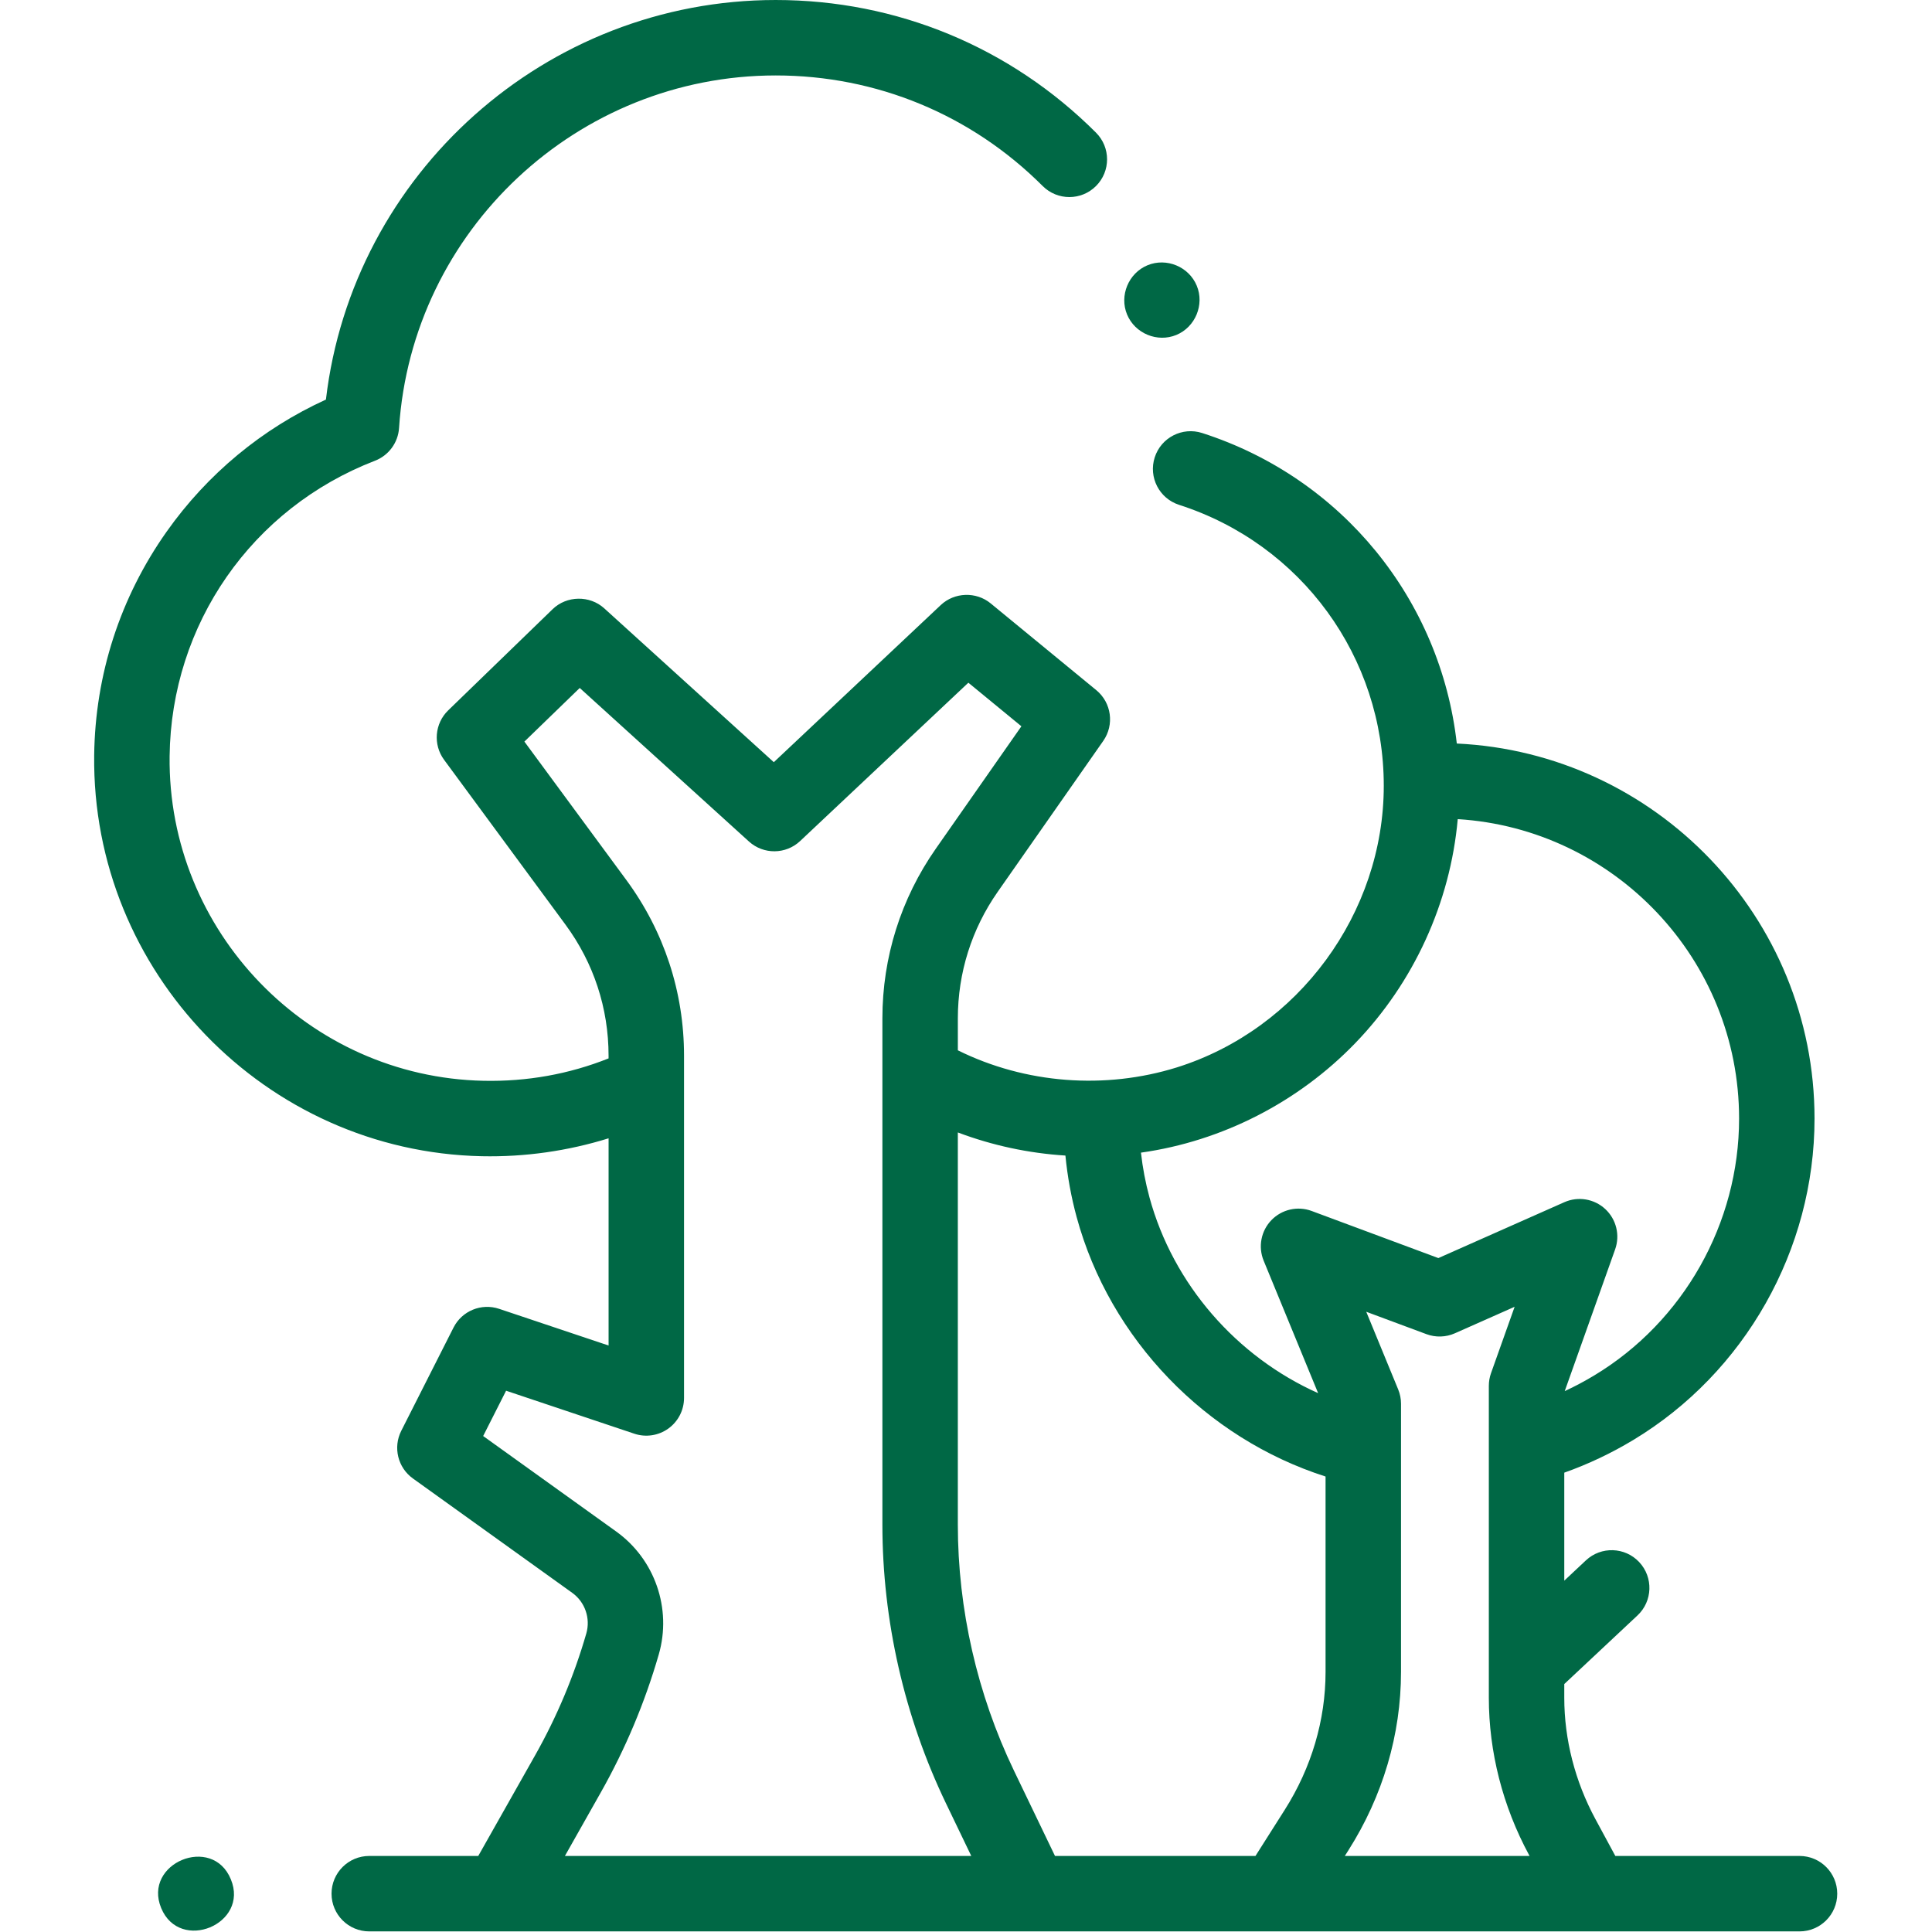 <?xml version="1.0" encoding="UTF-8" standalone="no"?>
<svg xmlns="http://www.w3.org/2000/svg" xmlns:xlink="http://www.w3.org/1999/xlink" xmlns:serif="http://www.serif.com/" width="100%" height="100%" viewBox="0 0 2134 2134" version="1.1" xml:space="preserve" style="fill-rule:evenodd;clip-rule:evenodd;stroke-linejoin:round;stroke-miterlimit:2;">
  <path d="M1987.67,2050l-203.454,0l-22.005,-40.721c-22.495,-41.646 -34.387,-87.996 -34.387,-134.042l0,-15.112l80.871,-75.796c16.787,-15.737 17.641,-42.104 1.904,-58.896c-15.742,-16.795 -42.104,-17.641 -58.896,-1.908l-23.879,22.383l-0,-119.283c26.429,-9.35 51.833,-21.421 75.858,-35.867c123.709,-74.408 200.563,-210.516 200.563,-355.216c-0,-222.13 -175.517,-404.017 -395.134,-414.275c-17.941,-158.596 -126.408,-293.167 -281.237,-342.975c-21.917,-7.046 -45.383,5 -52.425,26.904c-7.046,21.908 4.996,45.379 26.904,52.425c135.233,43.504 226.096,168.2 226.096,310.291c-0,140.675 -94.221,268.905 -228.467,311.063c-79.387,24.771 -167.425,18.092 -241.991,-18.854l-0,-35.238c-0,-50.279 15.229,-98.629 44.041,-139.829l116.563,-166.683c12.471,-17.834 9.116,-42.263 -7.7,-56.075l-116.708,-95.875c-15.996,-13.138 -39.946,-12.334 -55.021,1.854l-184.446,173.596l-187.317,-169.946c-16.041,-14.55 -41.458,-14.121 -56.996,0.933l-115.333,111.75c-14.971,14.504 -16.921,37.846 -4.558,54.634l134.145,182.145c31.096,42.221 47.53,92.255 47.53,144.692l-0,2.979c-43.771,17.434 -90.163,25.754 -138.25,24.725c-193.4,-4.1 -348.884,-164.933 -346.6,-358.525c1.72,-145.754 90.762,-273.858 226.846,-326.354c15.149,-5.842 25.524,-19.958 26.583,-36.162c14.237,-218.355 196.987,-389.409 416.058,-389.409c111.379,0 216.092,43.375 294.854,122.129c16.275,16.271 42.659,16.271 58.929,0c16.271,-16.27 16.271,-42.654 0,-58.925c-94.508,-94.495 -220.145,-146.537 -353.783,-146.537c-254.092,-0 -467.467,191.842 -496.829,441.346c-70.396,32.1 -130.846,82.125 -175.917,145.854c-51.321,72.562 -79.004,158 -80.054,247.087c-2.817,239.109 189.254,437.759 428.167,442.821c47.475,0.996 94.962,-5.775 140.025,-19.791l-0,228.879l-120.871,-40.517c-19.621,-6.583 -41.079,2.238 -50.417,20.688l-57.716,114.025c-9.28,18.329 -3.813,40.687 12.879,52.666l175.971,126.309c14.12,10.137 20.362,28.191 15.529,44.929c-13.513,46.8 -32.513,92.029 -56.463,134.433l-62.862,111.271l-120.4,-0c-23.013,-0 -41.667,18.654 -41.667,41.667c0,23.012 18.654,41.666 41.667,41.666l1579.8,0c23.008,0 41.666,-18.654 41.666,-41.666c0,-23.013 -18.654,-41.667 -41.666,-41.667Zm-66.754,-814.458c-0,115.629 -61.375,224.379 -160.175,283.804c-10.621,6.383 -21.492,12.162 -32.421,17.229l55.691,-156.613c5.58,-15.691 1.284,-33.195 -10.933,-44.52c-12.217,-11.321 -29.992,-14.284 -45.221,-7.53l-139.116,61.705l-139.896,-52.017c-15.521,-5.775 -32.979,-1.804 -44.488,10.096c-11.508,11.904 -14.871,29.491 -8.575,44.804l60.159,146.292c-89.863,-40.084 -160.155,-120.08 -186.325,-216.367c-4.359,-16.025 -7.488,-32.504 -9.367,-49.275c89.733,-12.625 173.804,-55.808 236.721,-120.963c64.496,-66.795 104.908,-154.916 113.187,-247.42c173.15,10.679 310.759,154.958 310.759,330.775Zm-744.109,40.837c2.254,23.1 6.392,45.817 12.392,67.9c36.696,135.008 142.783,244.375 274.954,286.621l0,215.879c0,53.133 -15.587,105.783 -45.079,152.258l-32.338,50.963l-221.441,-0l-45.354,-94.296c-40.534,-84.275 -61.959,-178.25 -61.959,-271.767l0,-433.083c37.984,14.329 78.046,22.963 118.825,25.525Zm-552.829,773.621l39.708,-70.288c27.138,-48.041 48.659,-99.283 63.967,-152.304c14.592,-50.541 -4.296,-105.091 -47,-135.746l-146.971,-105.491l25.329,-50.038l141.63,47.471c12.708,4.267 26.7,2.142 37.579,-5.683c10.883,-7.829 17.333,-20.417 17.333,-33.821l0,-378.025c0,-70.346 -22.05,-137.471 -63.767,-194.113l-112.562,-152.833l61.129,-59.229l186.896,169.579c16.1,14.608 40.725,14.383 56.554,-0.517l185.804,-174.875l58.588,48.13l-94.471,135.104c-38.646,55.271 -59.071,120.133 -59.071,187.571l0,559.041c0,105.946 24.271,212.413 70.192,307.888l27.979,58.179l-448.846,-0Zm861.45,-0l4.008,-6.317c37.98,-59.846 58.055,-127.937 58.055,-196.908l0.012,-296.233c0,-5.438 -1.062,-10.821 -3.133,-15.846l-35.271,-85.775l66.487,24.729c10.192,3.796 21.467,3.446 31.421,-0.963l65.984,-29.266l-26.088,73.354c-1.596,4.483 -2.408,9.204 -2.408,13.962l-0,344.505c-0,59.829 15.358,119.879 44.404,173.654l0.6,1.104l-204.071,-0Z" style="fill:#006845;fill-rule:nonzero;"></path>
  <path d="M254.958,2075.75c-20.375,-49.704 -97.466,-17.812 -76.916,31.833c20.545,49.63 97.579,17.759 76.916,-31.833Z" style="fill:#006845;fill-rule:nonzero;"></path>
  <path d="M1244.92,347.417c8.737,20.97 33.421,31.212 54.417,22.541c20.97,-8.658 31.237,-33.471 22.541,-54.416c-8.704,-20.975 -33.421,-31.238 -54.421,-22.542c-20.933,8.671 -31.266,33.471 -22.537,54.417Z" style="fill:#006845;fill-rule:nonzero;"></path>
</svg>

